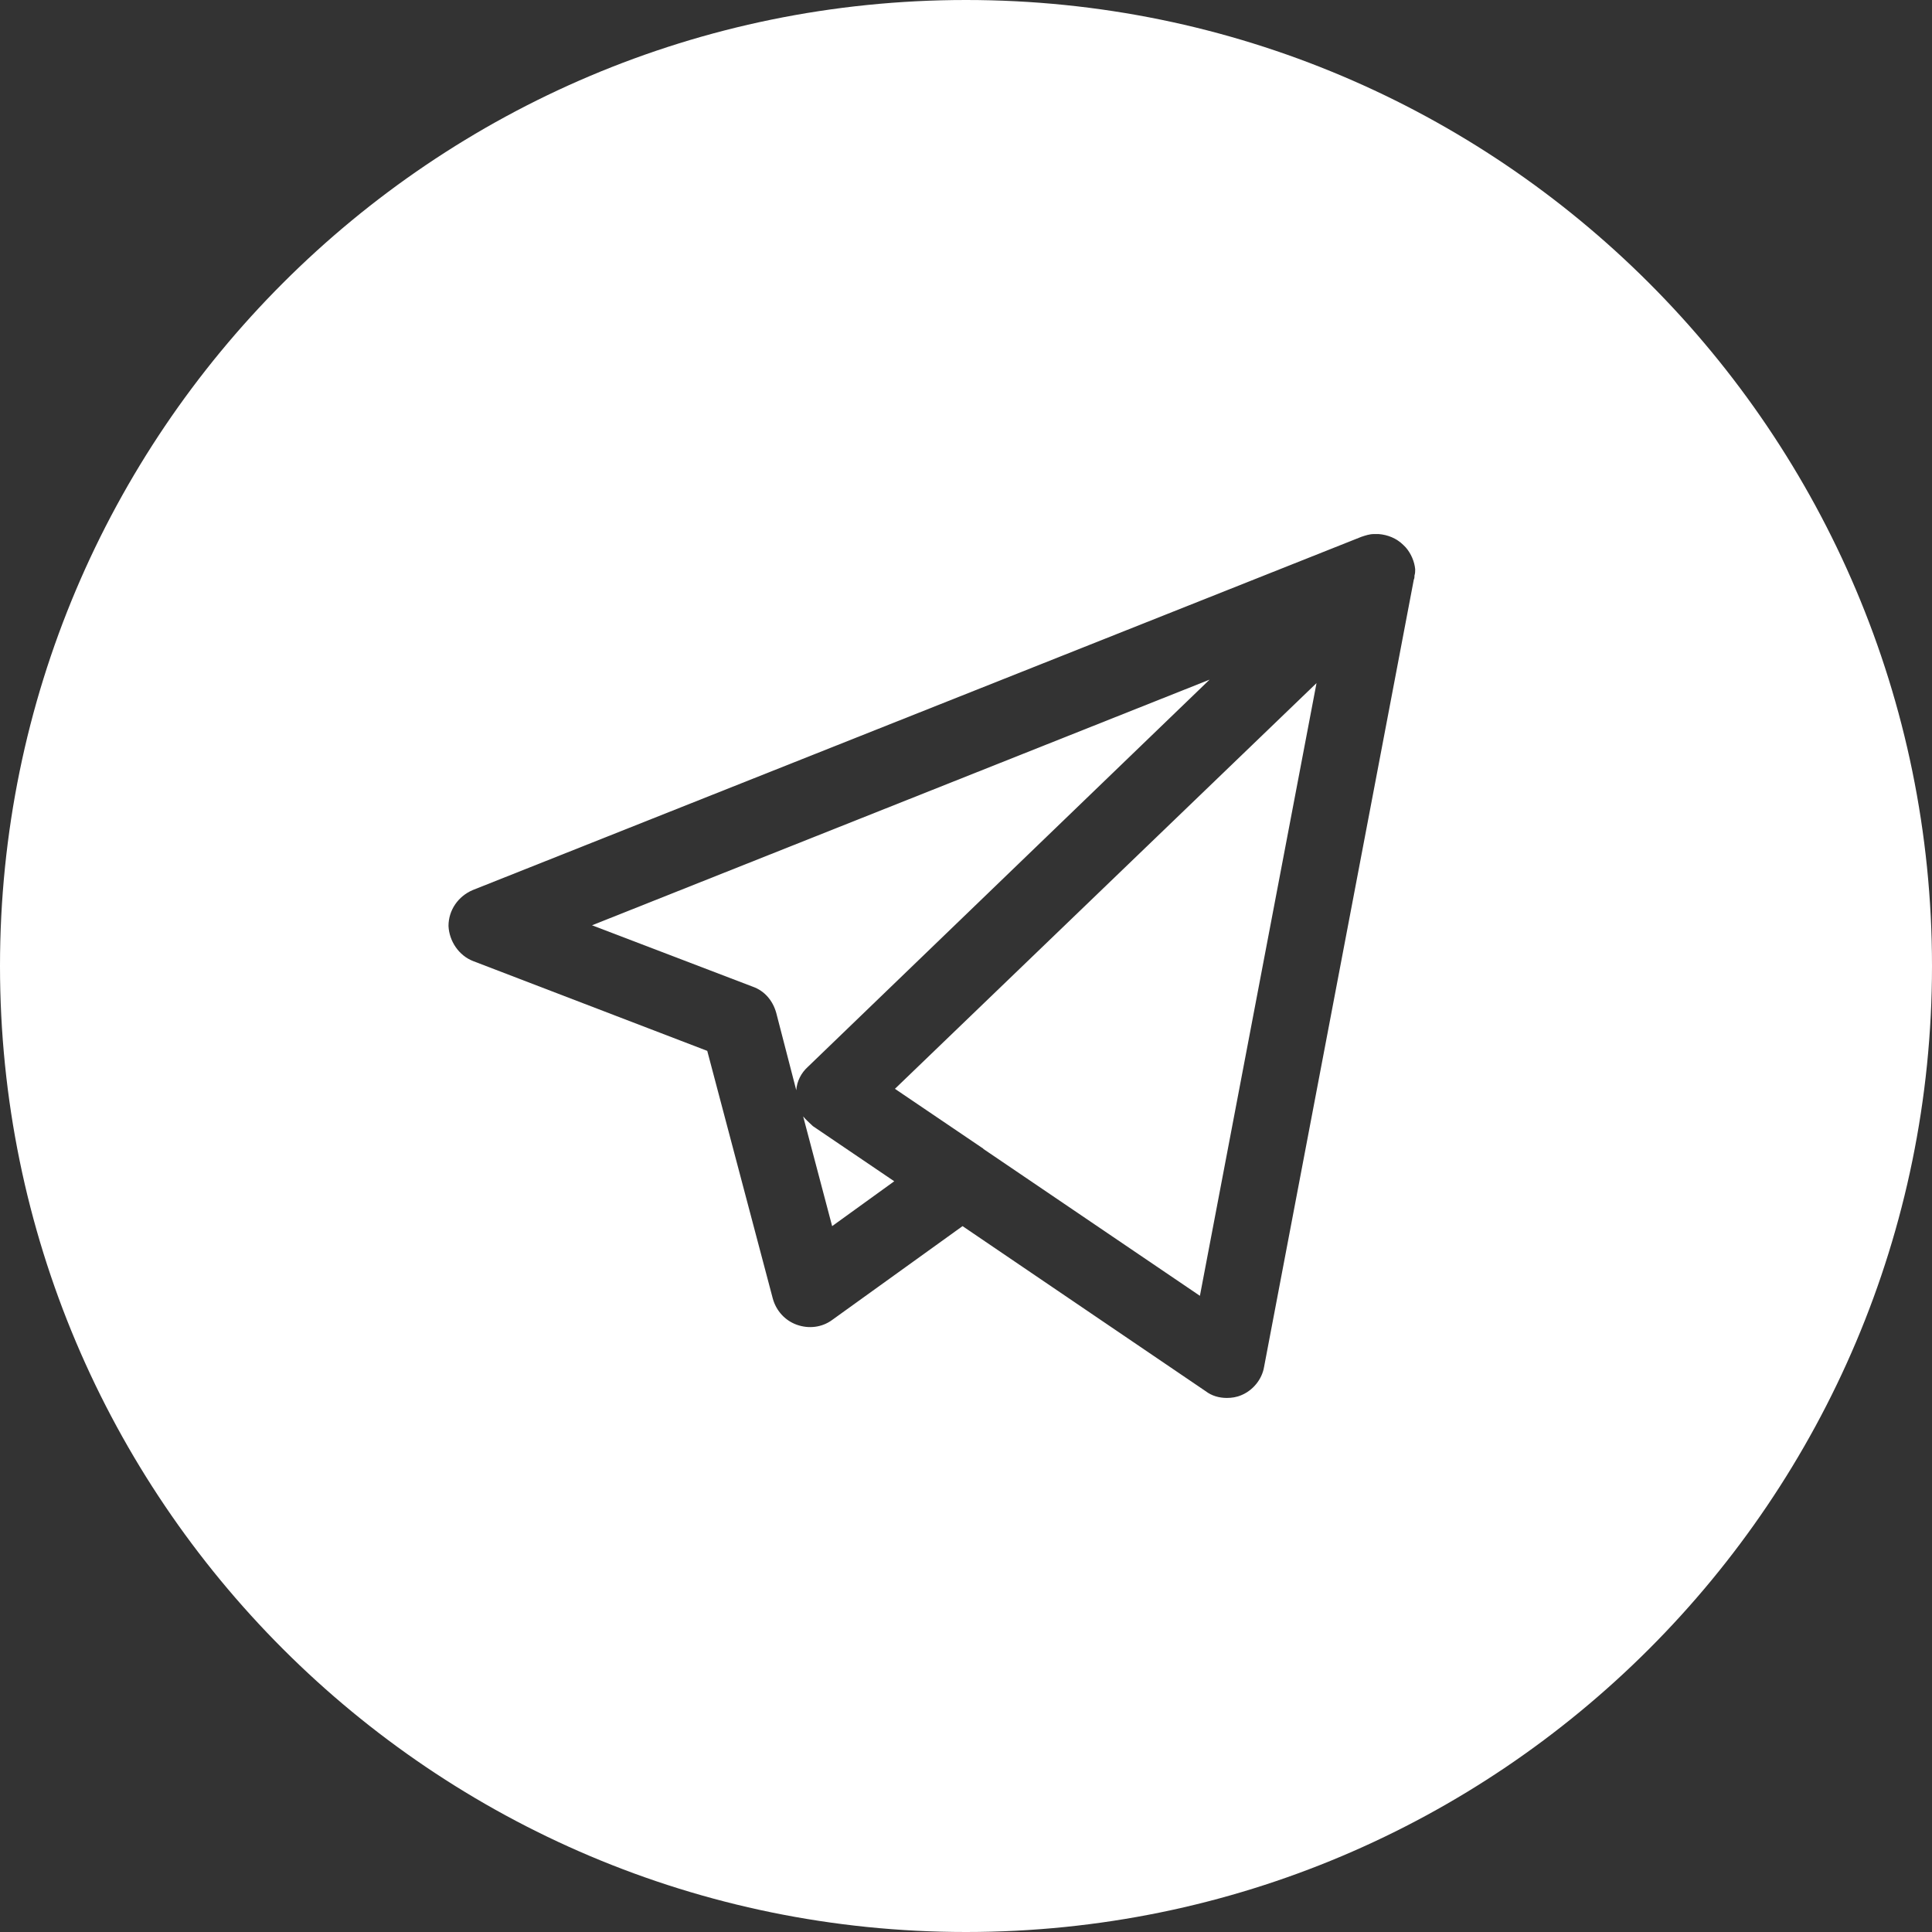<?xml version="1.0" encoding="UTF-8"?> <svg xmlns="http://www.w3.org/2000/svg" width="280" height="280" viewBox="0 0 280 280" fill="none"><rect x="0" y="0" width="280" height="280" fill="#333333" stroke="none"/> <path d="M140 0C62.7 0 0 62.7 0 140C0 217.3 62.7 280 140 280C217.3 280 280 217.3 280 140C280 62.7 217.3 0 140 0ZM205 83.4C205 83.6 205 83.8 204.9 84L183.2 198.1C182.9 199.9 181.6 201.5 179.9 202.2C179.2 202.5 178.5 202.6 177.8 202.6C176.7 202.6 175.6 202.3 174.7 201.6L139.5 177.7L120.6 191.3C119.1 192.4 117.2 192.6 115.5 192C113.8 191.4 112.5 190 112 188.2L102.5 152.3L68.6 139.3C66.5 138.5 65.1 136.4 65 134.2C65 131.9 66.4 129.9 68.5 129L197.3 77.8C197.9 77.6 198.5 77.4 199.1 77.4C199.3 77.4 199.5 77.4 199.8 77.4C201.1 77.5 202.4 78 203.4 79C203.5 79.1 203.6 79.2 203.7 79.3C204.5 80.2 205 81.4 205.1 82.5C205.1 82.8 205.1 83.1 205 83.4Z" fill="white"></path> <path d="M116.4 161.8L120.6 177.7L129.6 171.2L117.8 163.2C117.3 162.7 116.8 162.3 116.4 161.8Z" fill="white"></path> <path d="M175.3 98.5L85.8 134.1L109.1 143C110.8 143.6 112 145 112.5 146.8L115.4 158C115.5 156.7 116.1 155.5 117.1 154.6L175.3 98.5Z" fill="white"></path> <path d="M142.4 166.4C142.5 166.4 142.5 166.5 142.5 166.5L173.9 187.8L190.8 99L129.7 157.8L142.4 166.4Z" fill="white"></path> </svg> 